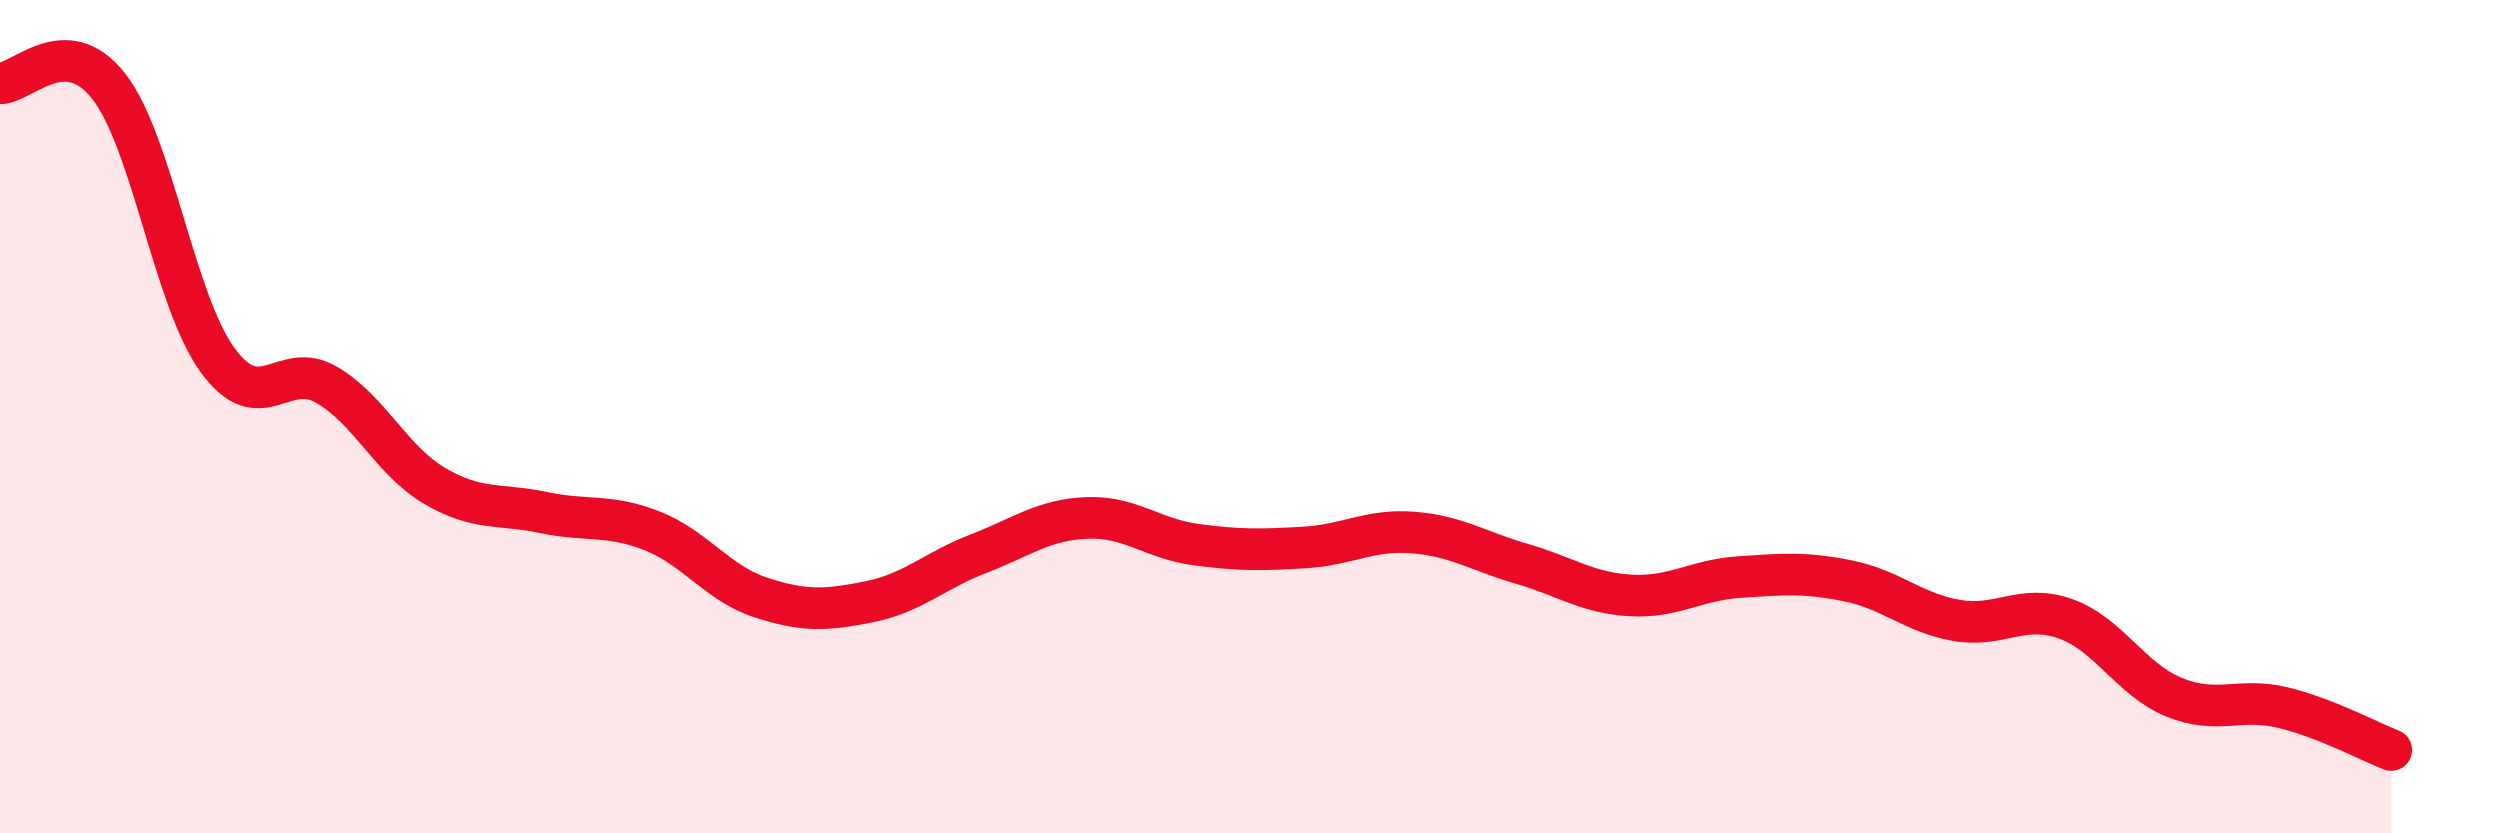
    <svg width="60" height="20" viewBox="0 0 60 20" xmlns="http://www.w3.org/2000/svg">
      <path
        d="M 0,2 C 0.52,2.01 1.57,0.74 2.61,2.07 C 3.65,3.4 4.18,7.21 5.22,8.64 C 6.26,10.07 6.79,8.63 7.83,9.23 C 8.87,9.83 9.39,11.05 10.43,11.66 C 11.47,12.27 12,12.08 13.04,12.3 C 14.08,12.52 14.61,12.33 15.65,12.74 C 16.69,13.15 17.22,14 18.26,14.34 C 19.3,14.68 19.83,14.65 20.87,14.44 C 21.91,14.23 22.44,13.69 23.48,13.29 C 24.52,12.89 25.05,12.47 26.09,12.43 C 27.13,12.39 27.66,12.93 28.7,13.07 C 29.74,13.21 30.26,13.2 31.3,13.14 C 32.34,13.08 32.87,12.7 33.91,12.78 C 34.95,12.86 35.48,13.23 36.52,13.53 C 37.56,13.83 38.09,14.23 39.13,14.29 C 40.17,14.35 40.7,13.92 41.74,13.85 C 42.78,13.78 43.31,13.73 44.35,13.94 C 45.39,14.15 45.92,14.71 46.96,14.89 C 48,15.07 48.53,14.48 49.57,14.85 C 50.61,15.22 51.13,16.3 52.17,16.73 C 53.21,17.16 53.74,16.73 54.78,16.98 C 55.82,17.23 56.87,17.8 57.39,18L57.39 20L0 20Z"
        fill="#EB0A25"
        opacity="0.1"
        stroke-linecap="round"
        stroke-linejoin="round"
      />
      <path
        d="M 0,2 C 0.52,2.01 1.57,0.74 2.61,2.07 C 3.65,3.4 4.18,7.21 5.22,8.64 C 6.26,10.07 6.79,8.63 7.83,9.23 C 8.87,9.83 9.39,11.05 10.43,11.66 C 11.47,12.27 12,12.08 13.04,12.3 C 14.08,12.52 14.61,12.33 15.65,12.74 C 16.69,13.15 17.22,14 18.26,14.34 C 19.3,14.68 19.83,14.65 20.87,14.44 C 21.91,14.23 22.44,13.69 23.48,13.29 C 24.52,12.89 25.05,12.47 26.09,12.43 C 27.13,12.39 27.66,12.93 28.7,13.07 C 29.74,13.21 30.26,13.2 31.3,13.14 C 32.34,13.08 32.87,12.7 33.91,12.78 C 34.95,12.86 35.48,13.23 36.52,13.53 C 37.56,13.83 38.09,14.23 39.13,14.29 C 40.17,14.35 40.7,13.92 41.74,13.85 C 42.78,13.78 43.31,13.73 44.35,13.94 C 45.39,14.15 45.92,14.71 46.96,14.89 C 48,15.07 48.53,14.48 49.57,14.85 C 50.61,15.22 51.13,16.3 52.17,16.73 C 53.21,17.16 53.74,16.73 54.78,16.98 C 55.82,17.23 56.87,17.8 57.39,18"
        stroke="#EB0A25"
        stroke-width="1"
        fill="none"
        stroke-linecap="round"
        stroke-linejoin="round"
      />
    </svg>
  